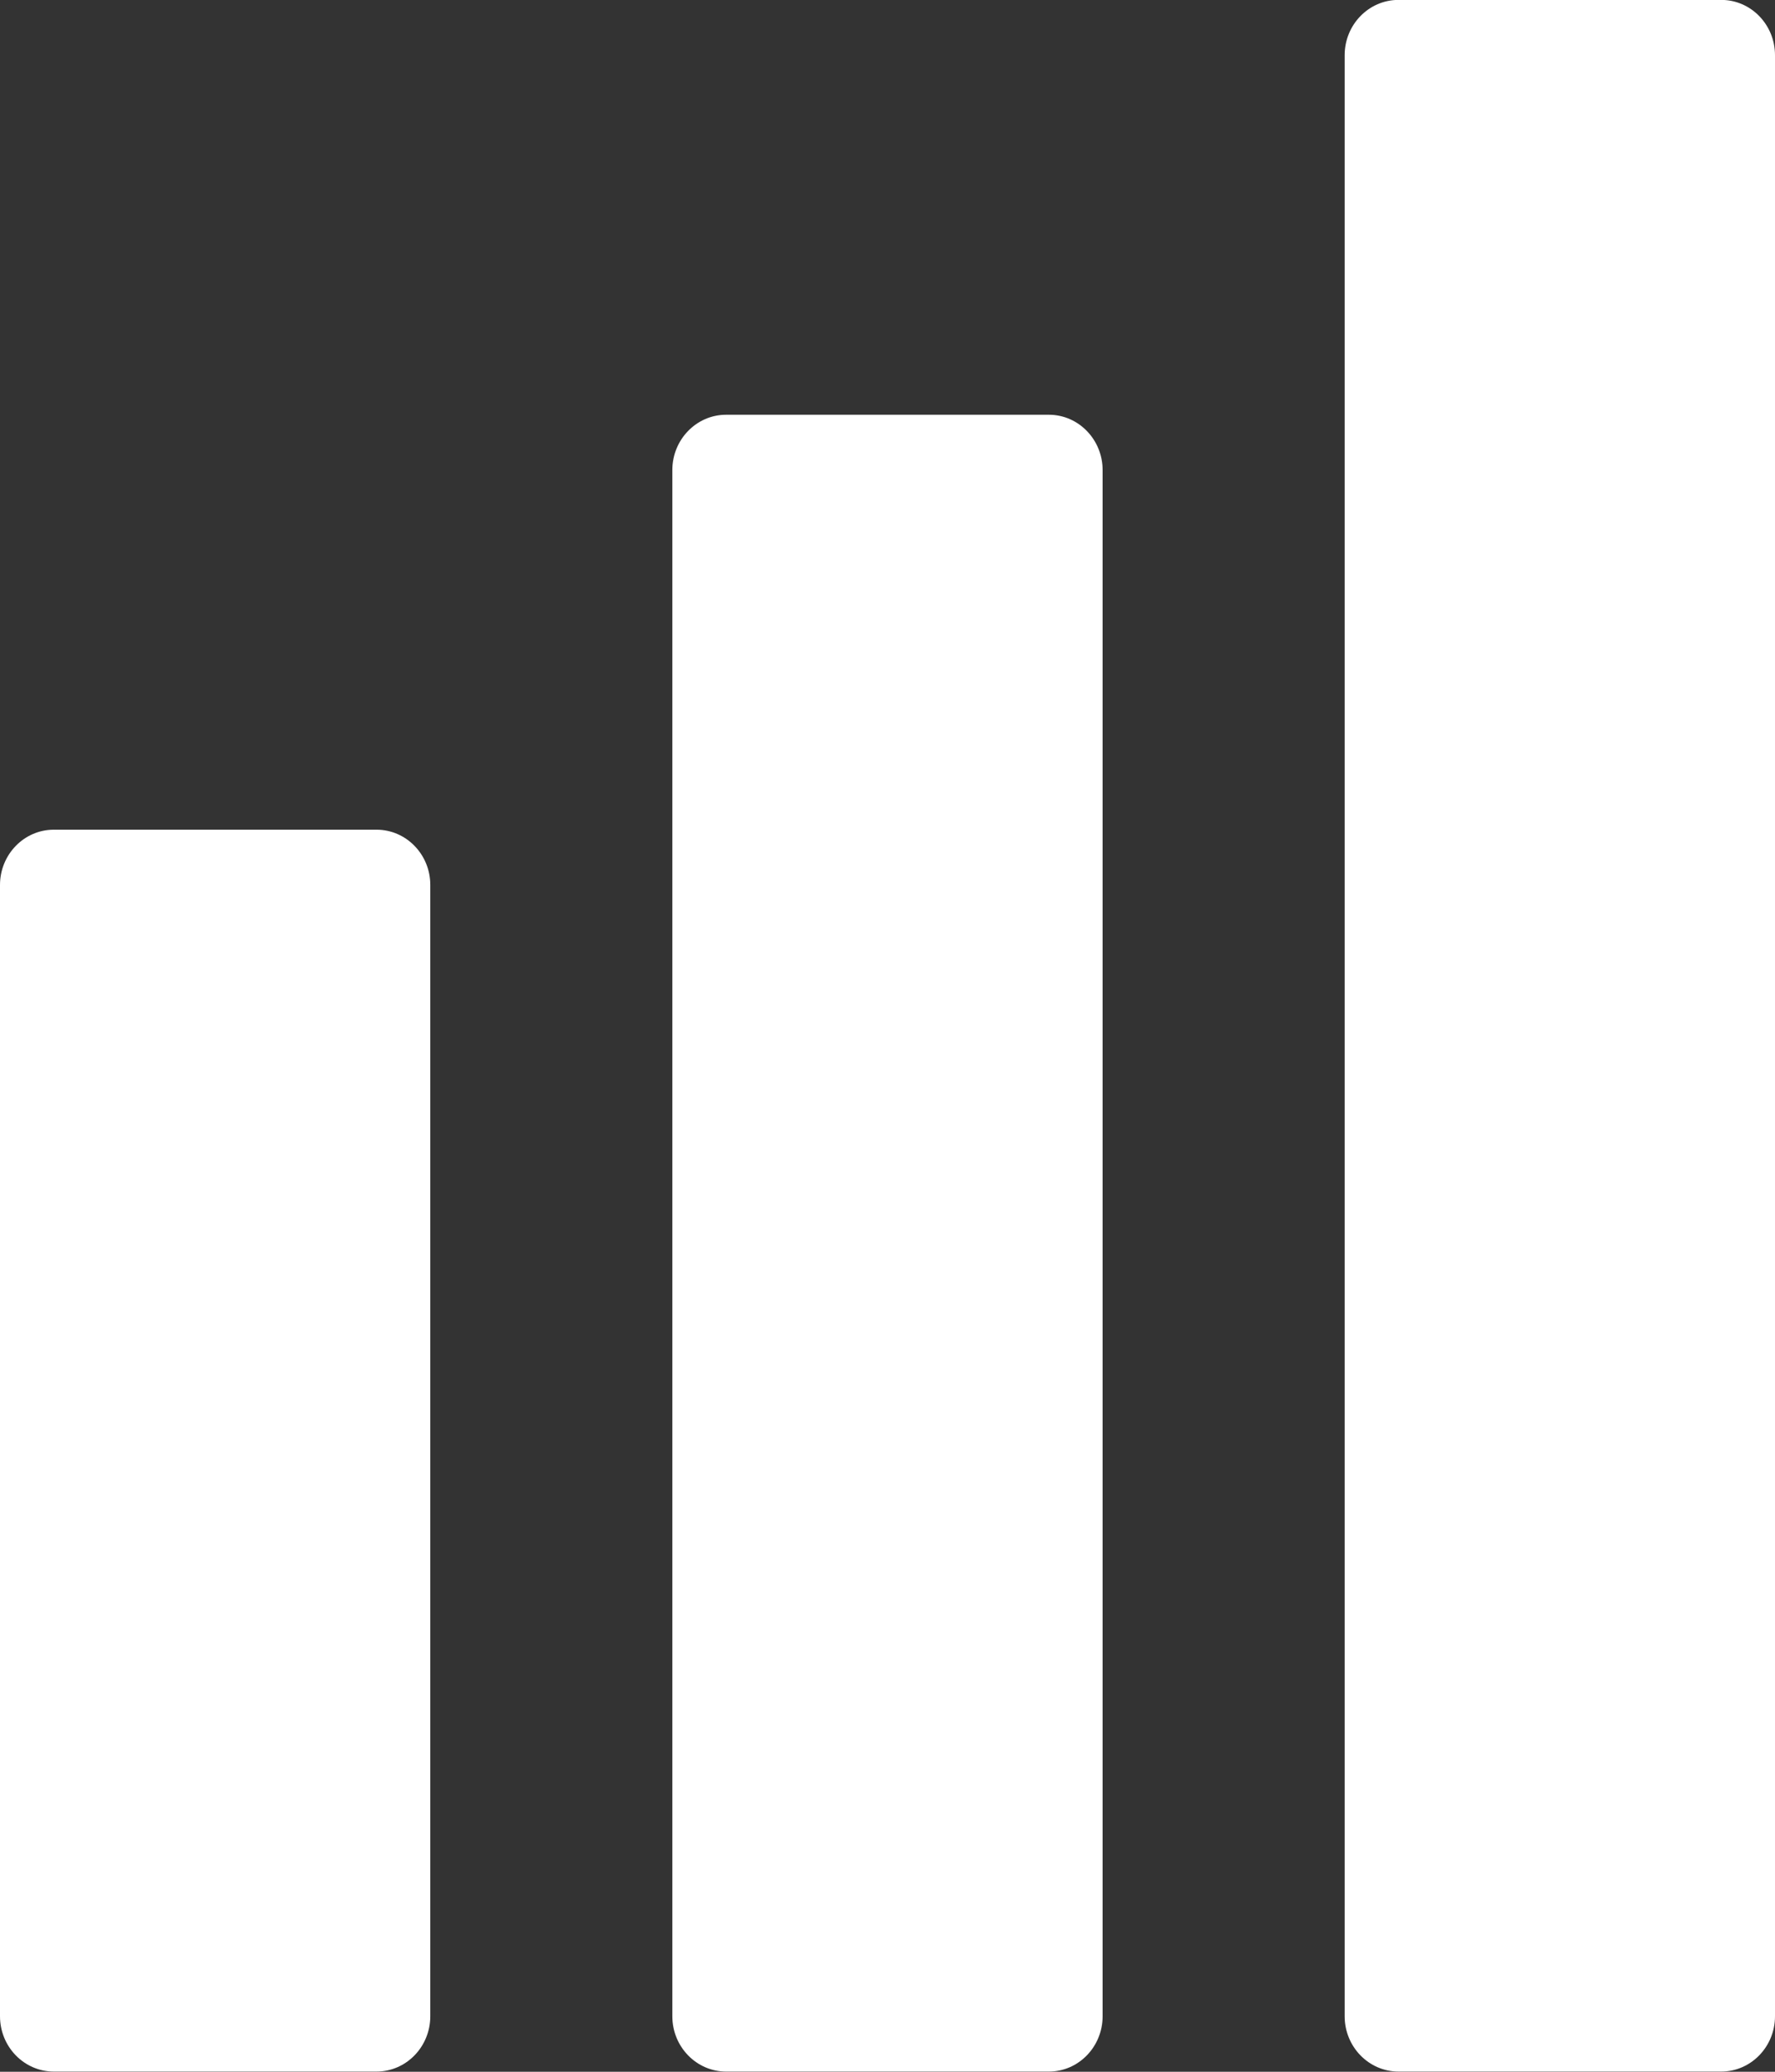 <?xml version="1.0" encoding="utf-8"?>
<!-- Generator: Adobe Illustrator 16.0.0, SVG Export Plug-In . SVG Version: 6.00 Build 0)  -->
<!DOCTYPE svg PUBLIC "-//W3C//DTD SVG 1.1//EN" "http://www.w3.org/Graphics/SVG/1.1/DTD/svg11.dtd">
<svg version="1.1" id="logo_mark_1_" xmlns="http://www.w3.org/2000/svg" xmlns:xlink="http://www.w3.org/1999/xlink" x="0px"
	 y="0px" width="36px" height="42px" viewBox="0 0 36 42" enable-background="new 0 0 36 42" xml:space="preserve">
<rect x="0" y="0" width="36" height="42" fill="#333333" stroke="none"/>
<g id="logo_mark">
	<g>
		<path fill-rule="evenodd" clip-rule="evenodd" fill="#FFFFFF" d="M34.909-0.002h-6.545c-0.603,0-1.092,0.502-1.092,1.122v39.754
			c0,0.619,0.489,1.122,1.092,1.122h6.545c0.603,0,1.091-0.503,1.091-1.122V1.12C36,0.5,35.512-0.002,34.909-0.002z M21.273,8.408
			h-6.546c-0.603,0-1.091,0.504-1.091,1.122v31.344c0,0.619,0.488,1.122,1.091,1.122h6.546c0.602,0,1.09-0.503,1.09-1.122V9.53
			C22.363,8.912,21.875,8.408,21.273,8.408z M7.637,16.82H1.091C0.489,16.82,0,17.323,0,17.941v22.933
			c0,0.619,0.489,1.122,1.091,1.122h6.545c0.603,0,1.091-0.503,1.091-1.122V17.941C8.728,17.323,8.239,16.82,7.637,16.82z"/>
	</g>
</g>
</svg>
